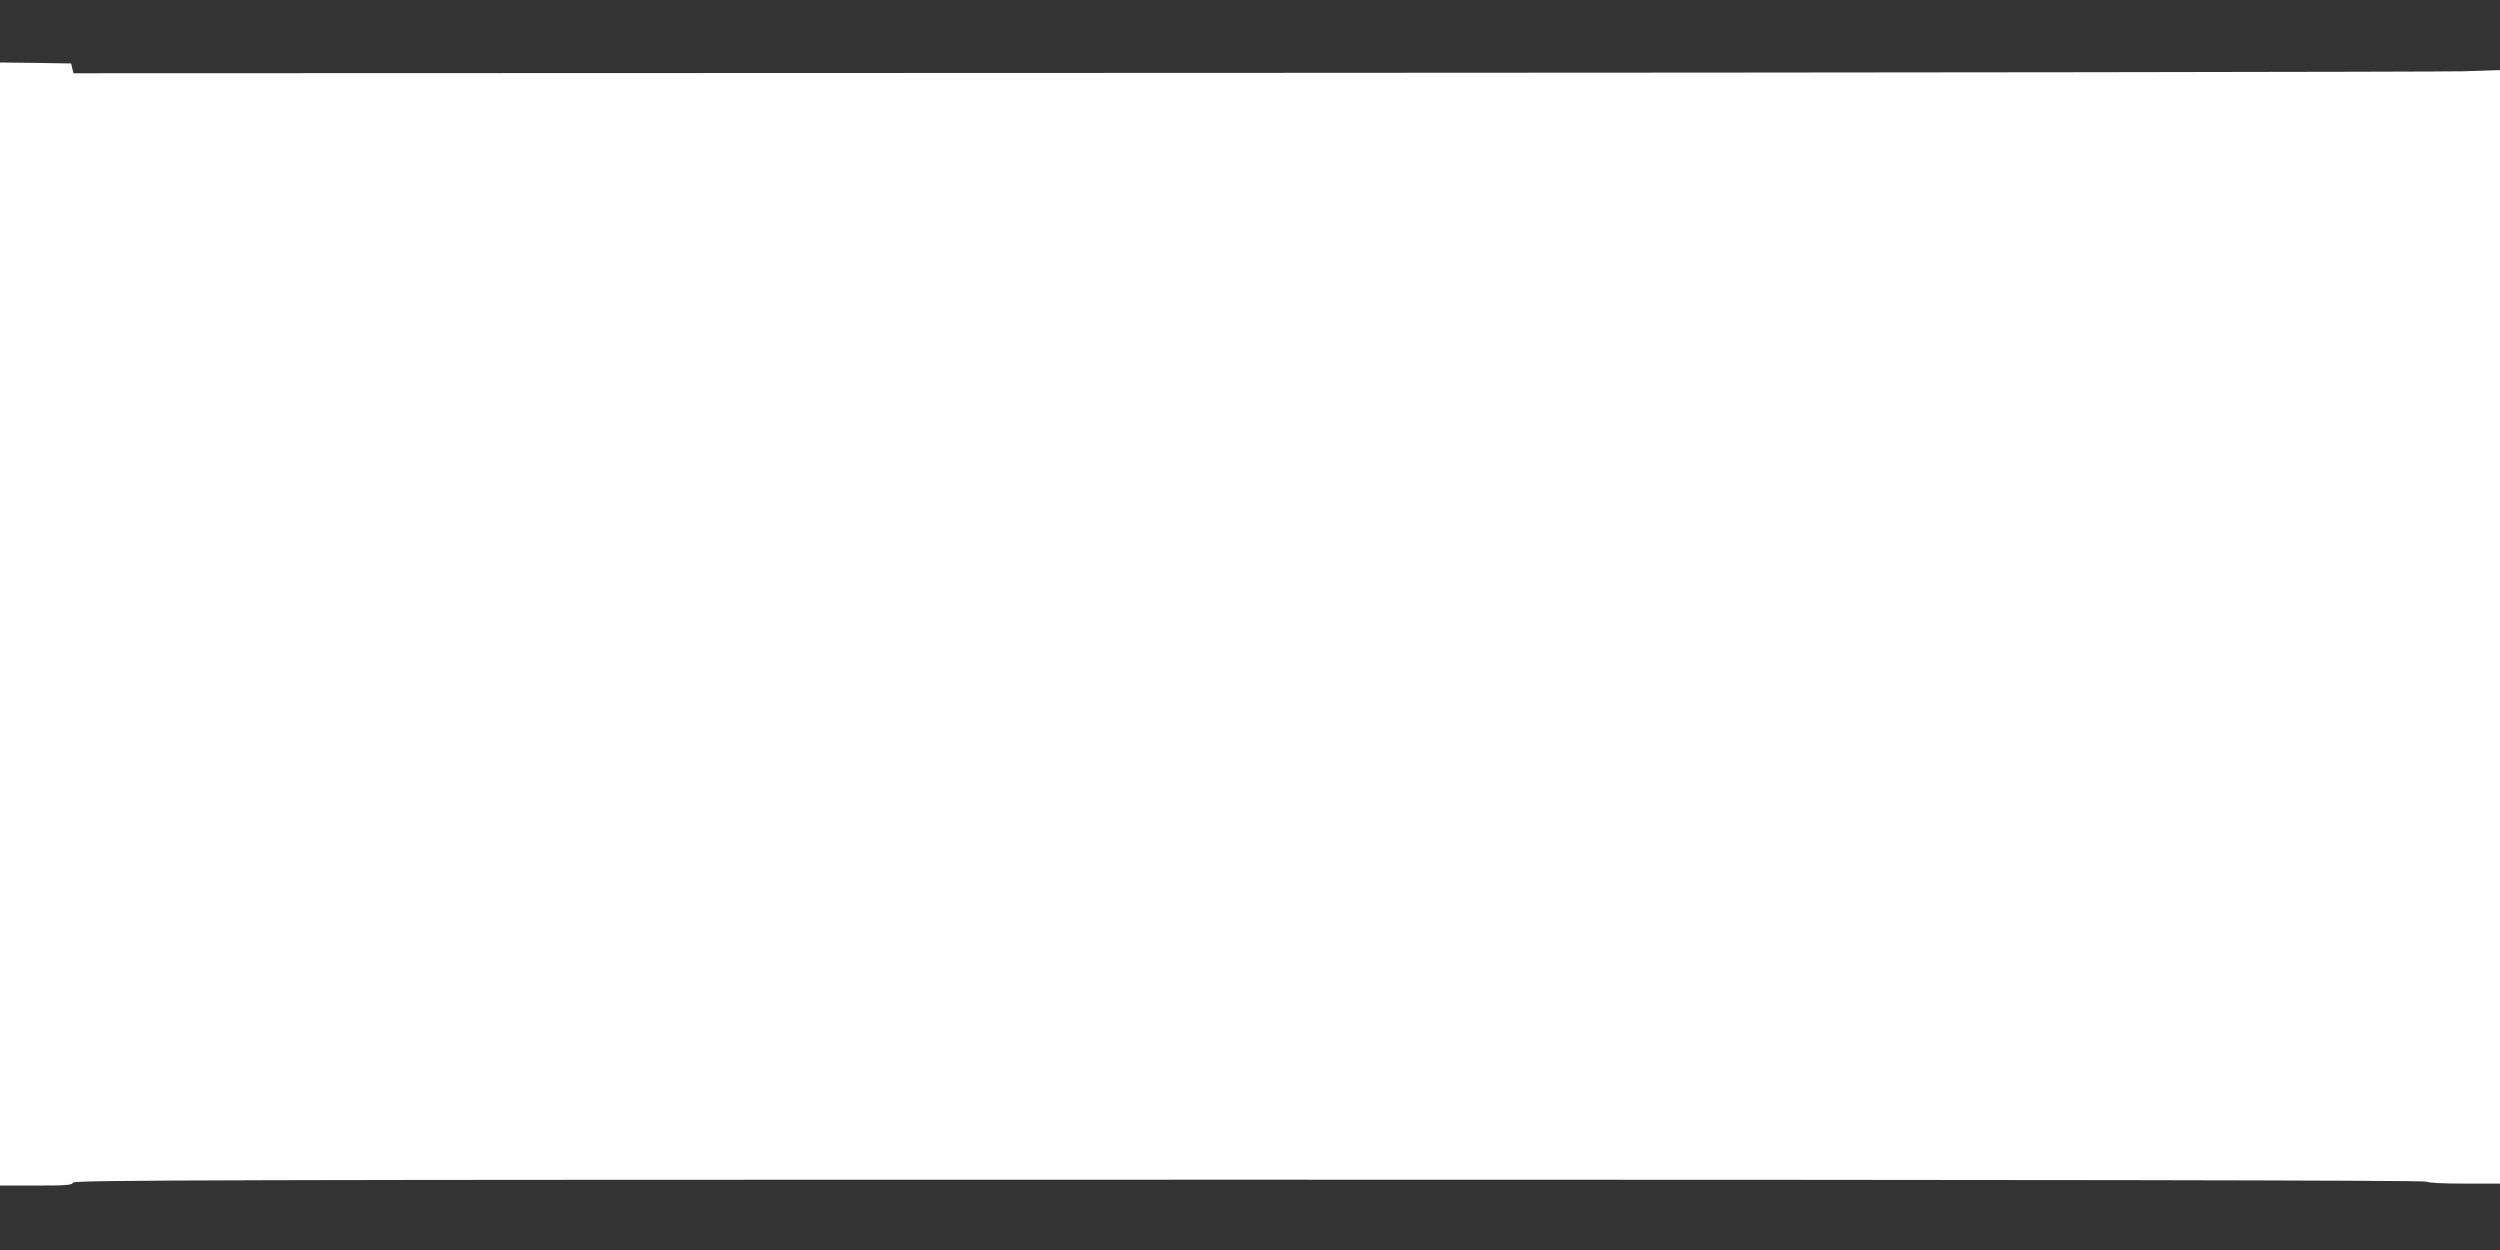 <?xml version="1.0" standalone="no"?>
<!DOCTYPE svg PUBLIC "-//W3C//DTD SVG 20010904//EN"
 "http://www.w3.org/TR/2001/REC-SVG-20010904/DTD/svg10.dtd">
<svg version="1.0" xmlns="http://www.w3.org/2000/svg"
 width="1280pt" height="640pt" viewBox="0 0 1280 640"
 preserveAspectRatio="xMidYMid meet">
<rect x="0" y="0" width="1280" height="640" fill="#333333" stroke="none"/>
<g transform="translate(0,640) scale(0.1,-0.1)"
fill="#ffffff" stroke="none">
<path d="M0 3205 l0 -2875 184 0 c154 0 185 2 190 15 5 13 683 15 6025 15
4002 0 6022 -3 6026 -10 4 -6 78 -10 191 -10 l184 0 0 2850 0 2851 -187 -6
c-104 -3 -2899 -7 -6213 -8 l-6024 -2 -6 25 -6 25 -182 3 -182 2 0 -2875z"/>
</g>
</svg>
